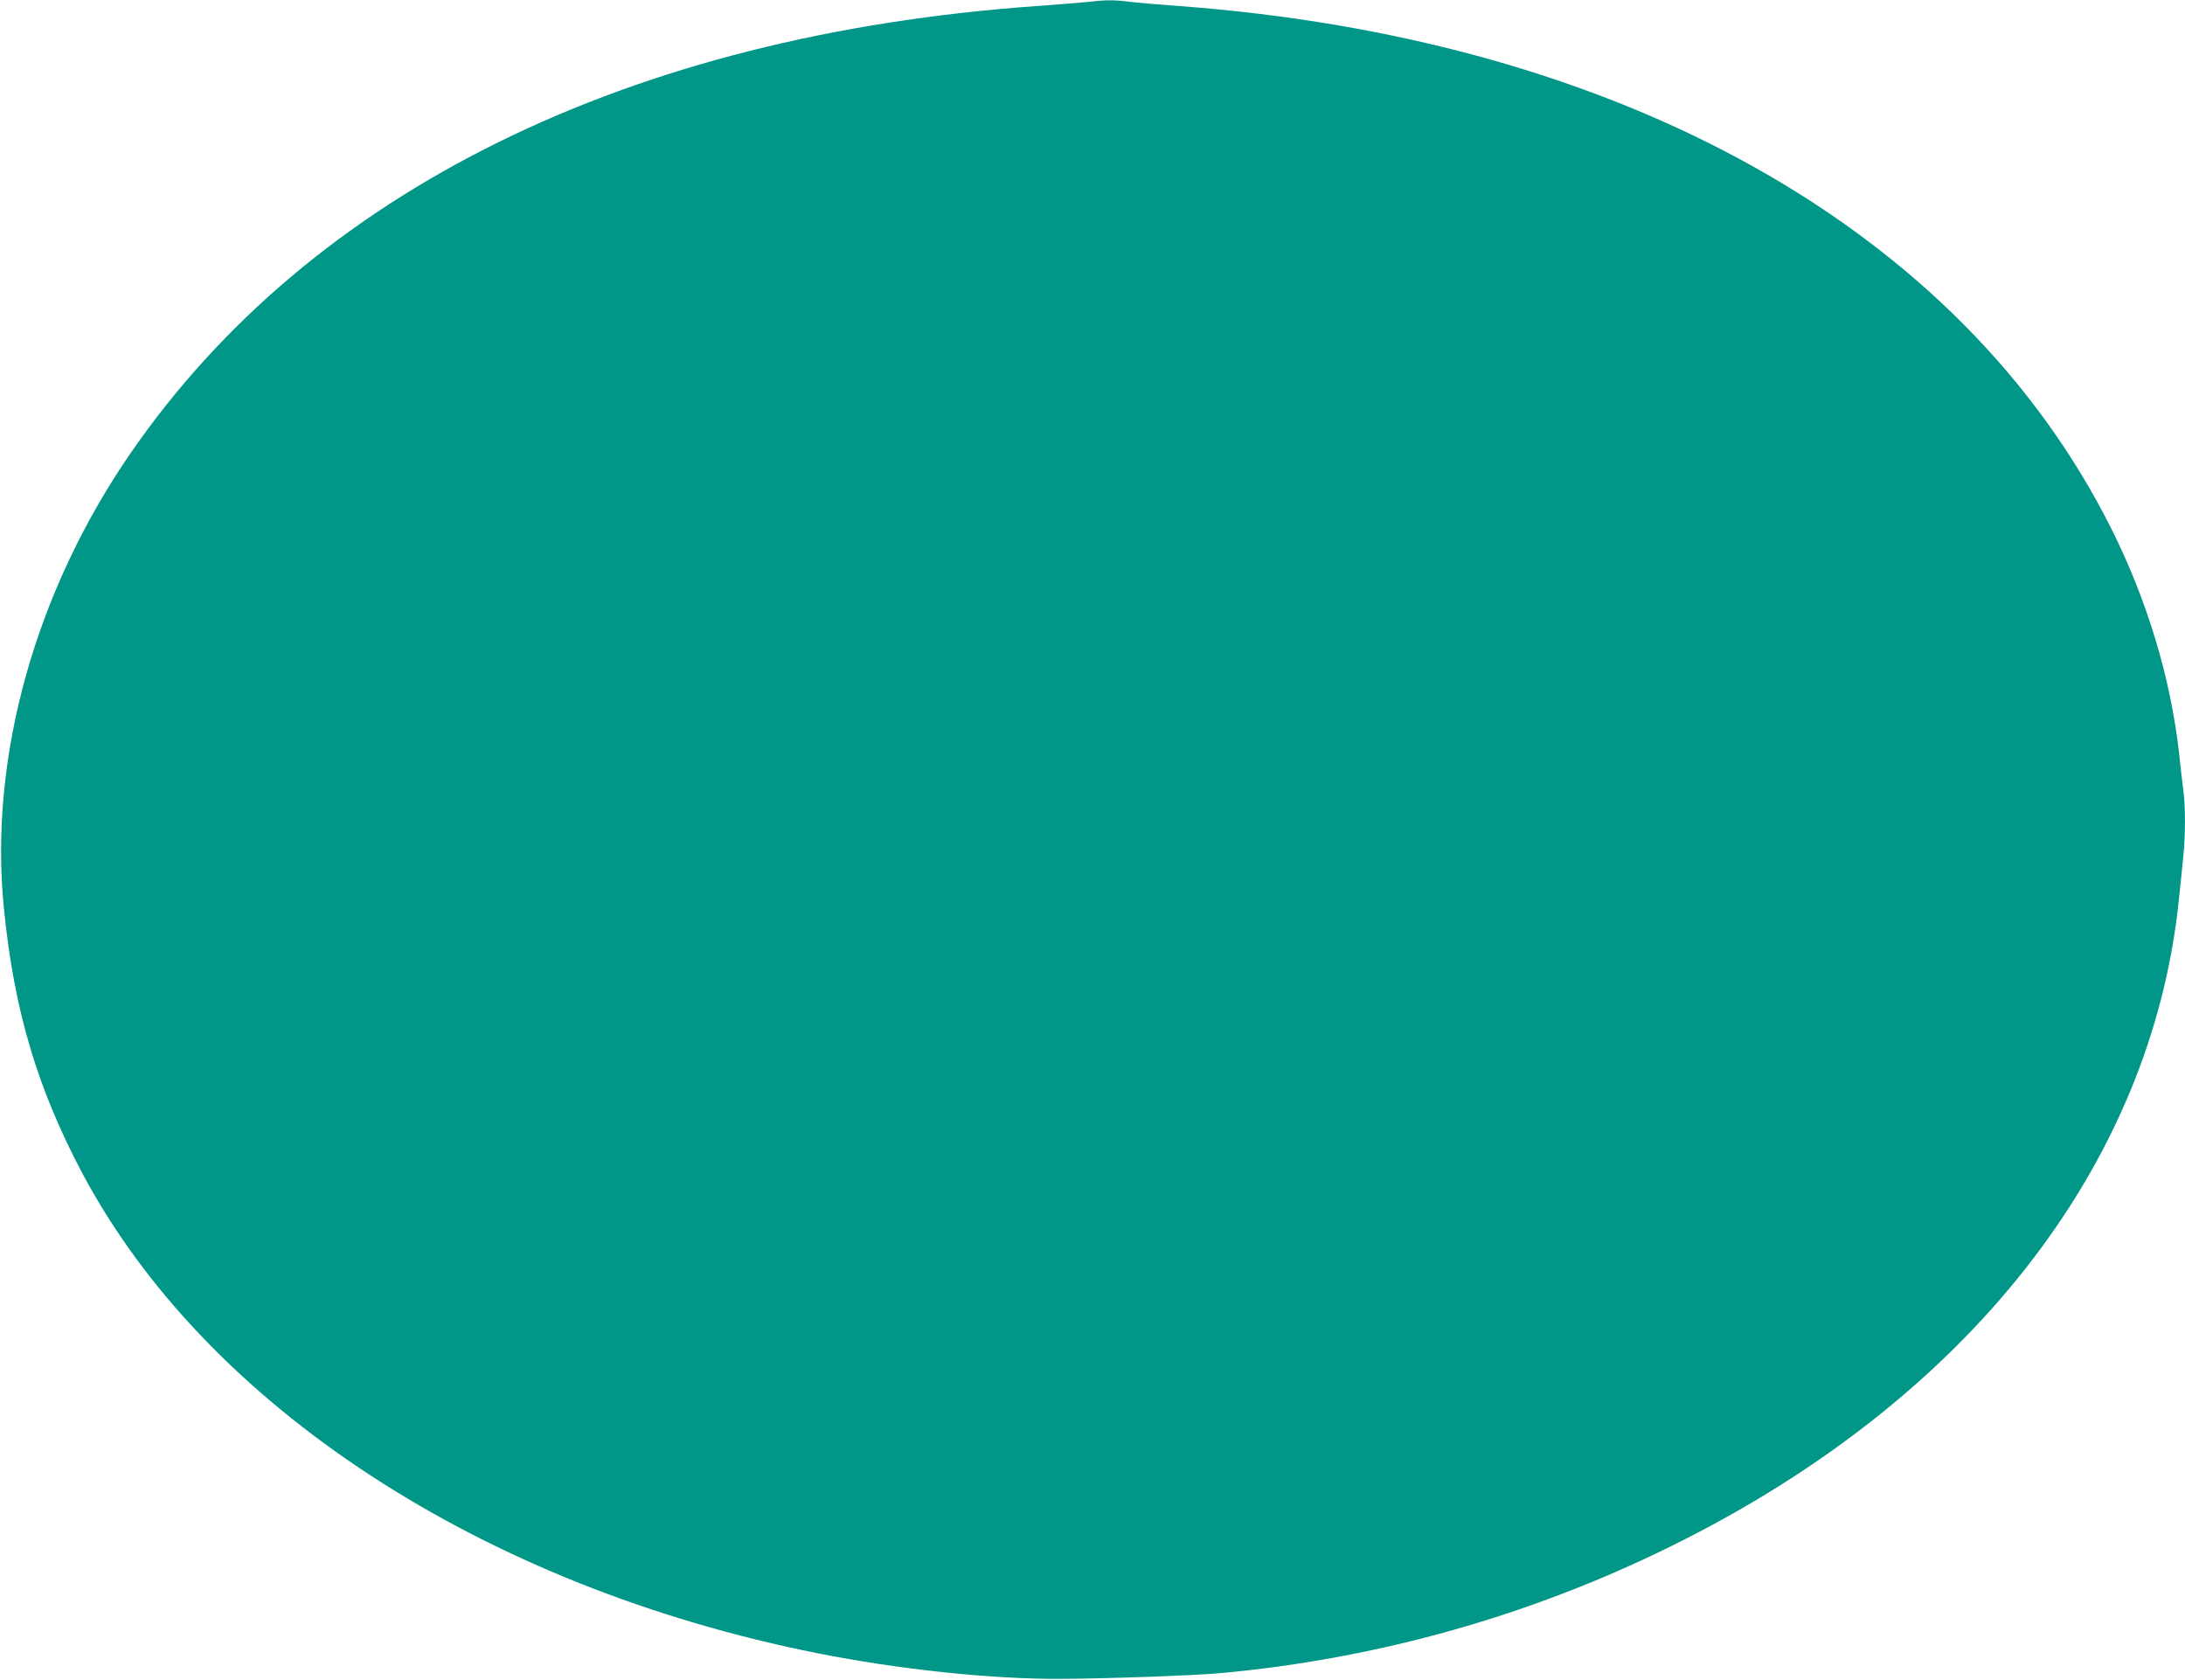 <?xml version="1.0" standalone="no"?>
<!DOCTYPE svg PUBLIC "-//W3C//DTD SVG 20010904//EN"
 "http://www.w3.org/TR/2001/REC-SVG-20010904/DTD/svg10.dtd">
<svg version="1.0" xmlns="http://www.w3.org/2000/svg"
 width="1280pt" height="984pt" viewBox="0 0 1280 984"
 preserveAspectRatio="xMidYMid meet">
<g transform="translate(0,984) scale(0.1,-0.1)"
fill="#009688" stroke="none">
<path d="M6375 9829 c-38 -4 -171 -15 -295 -24 -2394 -168 -4254 -1084 -5312
-2615 -562 -813 -834 -1788 -745 -2672 59 -594 195 -1051 458 -1548 726 -1367
2348 -2425 4314 -2815 474 -94 1015 -151 1420 -149 265 1 790 20 940 34 919
85 1814 337 2640 746 1734 856 2809 2226 2969 3784 9 85 21 199 26 253 13 124
13 295 0 389 -5 40 -17 138 -25 218 -49 437 -186 893 -396 1312 -878 1754
-2871 2871 -5466 3063 -114 8 -244 19 -288 25 -90 11 -138 11 -240 -1z"/>
</g>
</svg>

